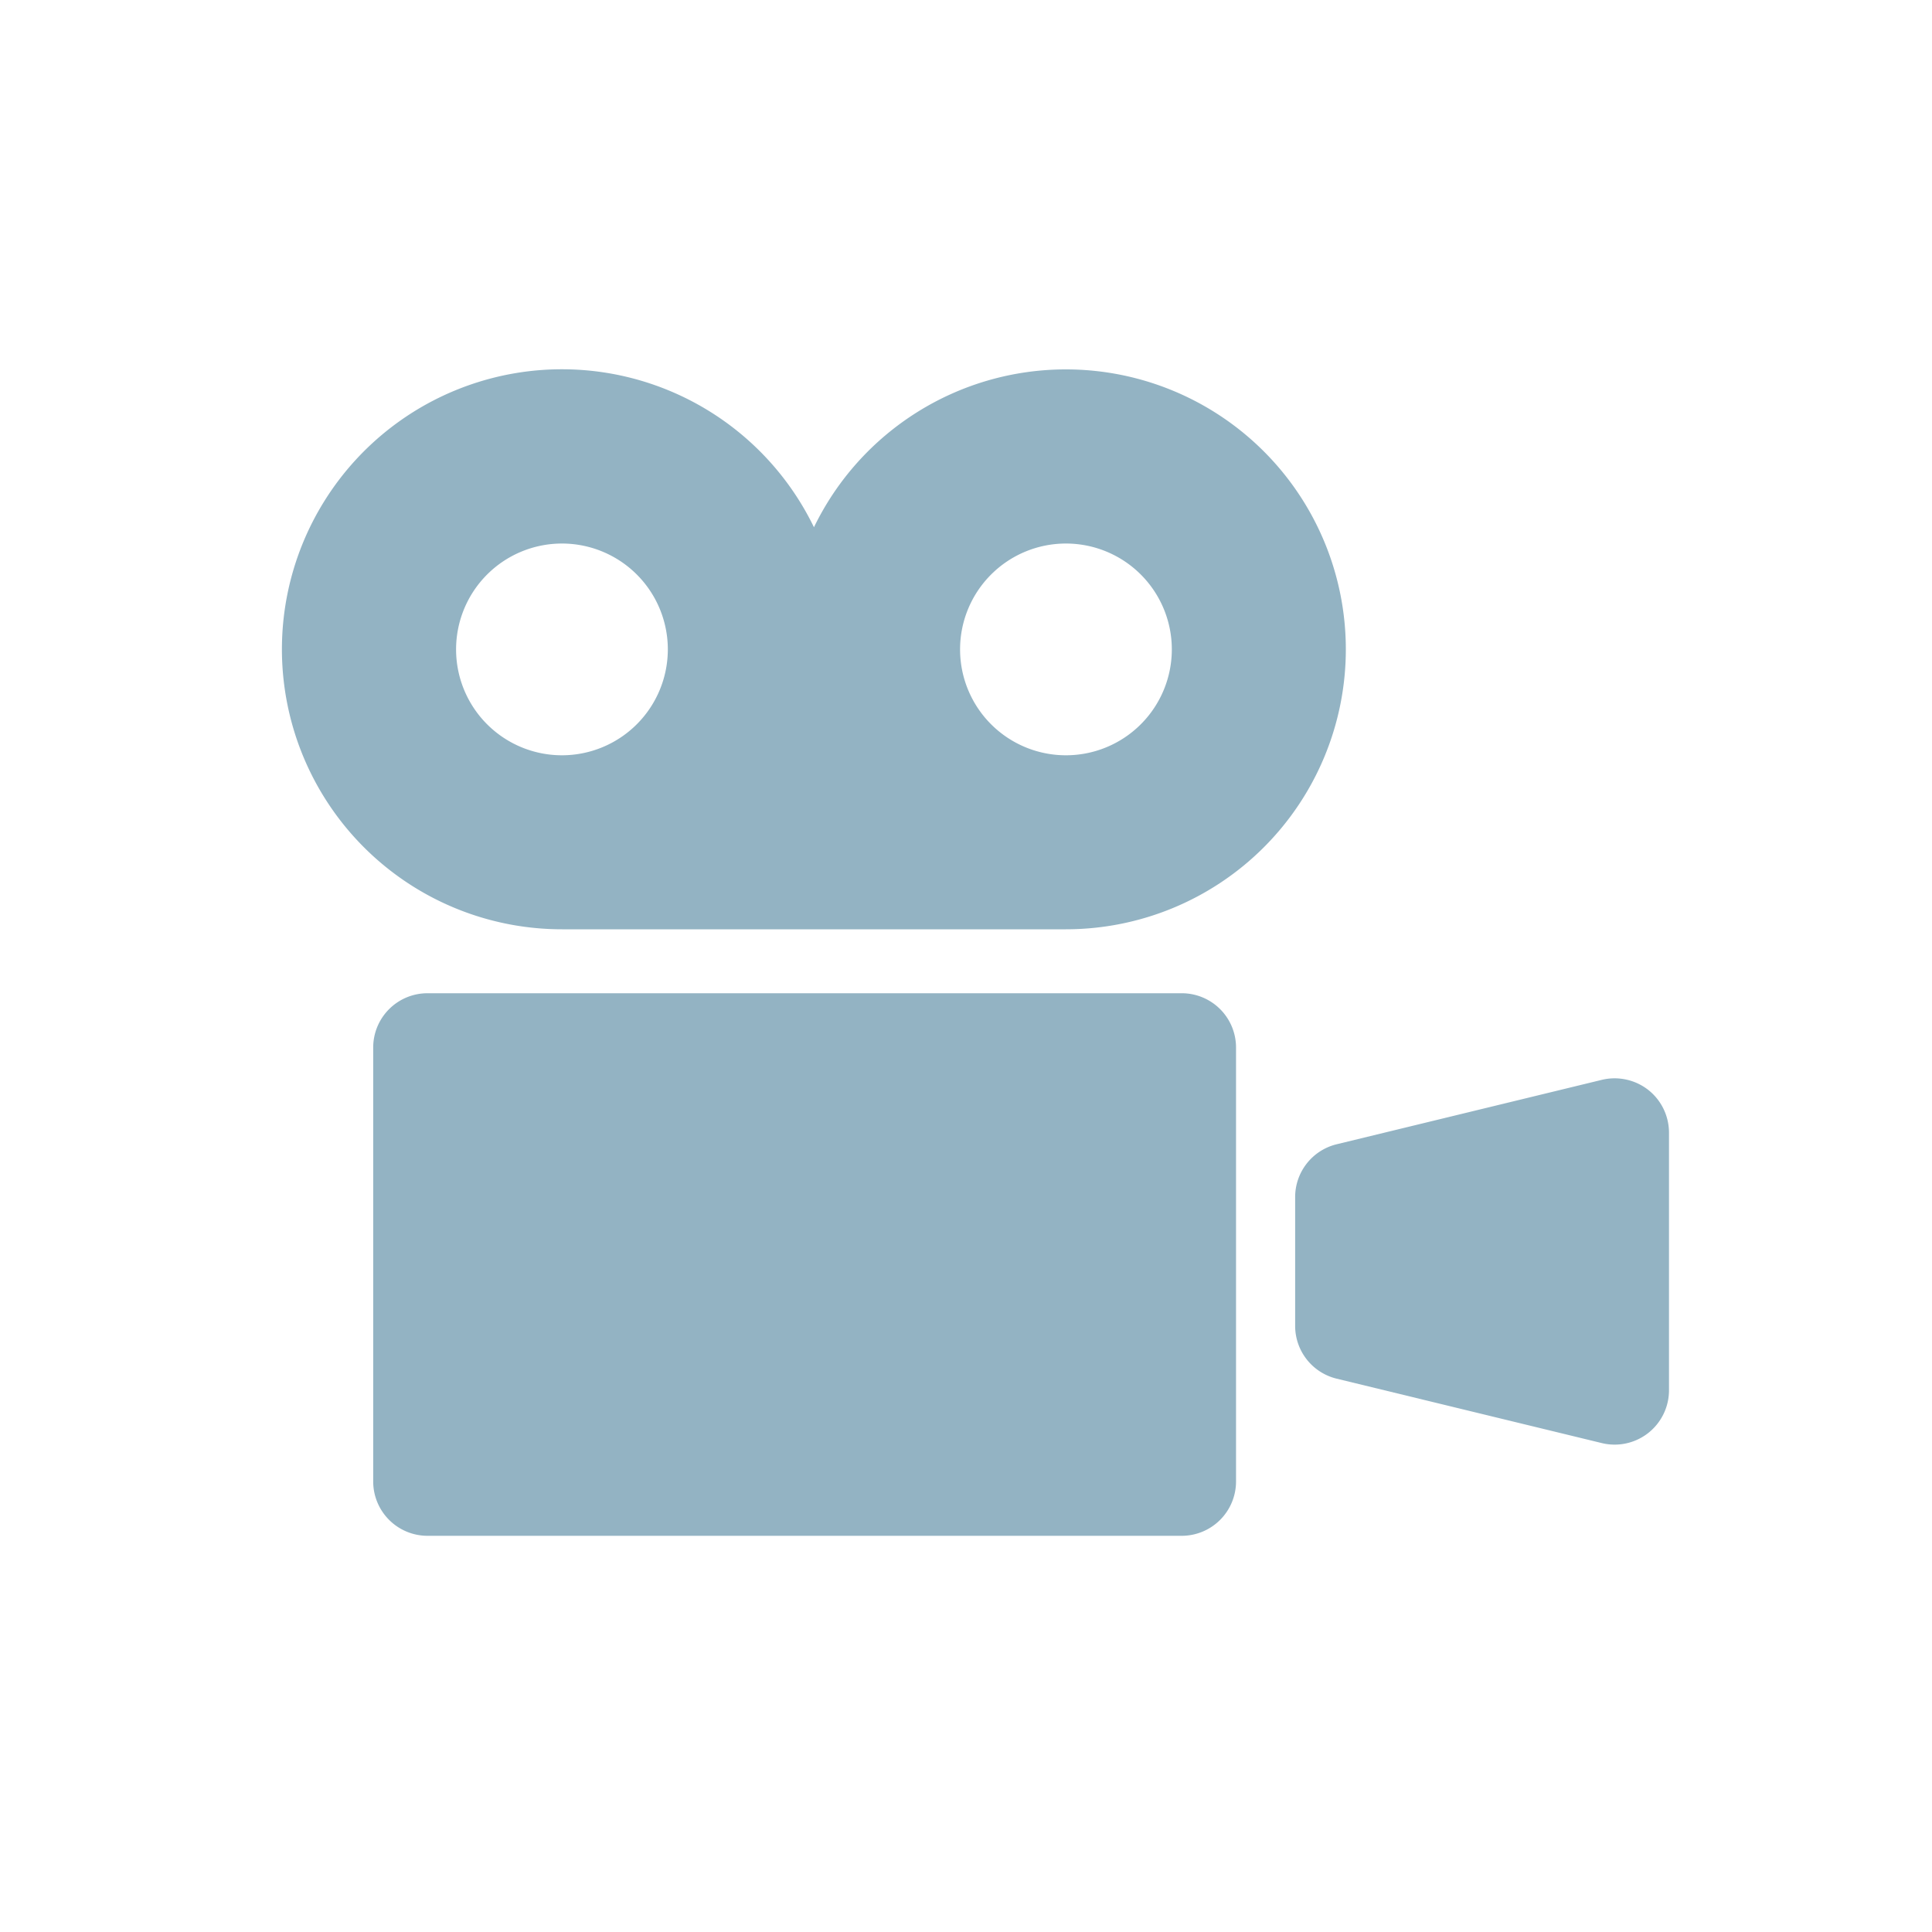 <svg xmlns="http://www.w3.org/2000/svg" xmlns:xlink="http://www.w3.org/1999/xlink" width="30" height="30" viewBox="0 0 30 30">
  <defs>
    <clipPath id="clip-path">
      <circle id="楕円形_423" data-name="楕円形 423" cx="15" cy="15" r="15" transform="translate(209 578)" fill="#676767"/>
    </clipPath>
  </defs>
  <g id="movie_ico" transform="translate(-209 -578)" clip-path="url(#clip-path)">
    <g id="映画の映写機のアイコン素材2" transform="translate(213.379 582.217)">
      <path id="パス_130256" data-name="パス 130256" d="M12.172,1.519A4.347,4.347,0,0,0,8.26,3.97a4.348,4.348,0,1,0-3.913,6.243h7.825a4.347,4.347,0,1,0,0-8.694ZM4.348,7.511A1.644,1.644,0,1,1,5.991,5.867,1.645,1.645,0,0,1,4.348,7.511Zm7.825,0a1.644,1.644,0,1,1,1.644-1.644A1.644,1.644,0,0,1,12.172,7.511Z" fill="#93b3c3"/>
      <path id="パス_130257" data-name="パス 130257" d="M13.81,10.113H2.1a.843.843,0,0,0-.844.843v6.738a.844.844,0,0,0,.844.844H13.81a.844.844,0,0,0,.844-.844V10.956A.843.843,0,0,0,13.81,10.113Z" transform="translate(0.16 1.093)" fill="#93b3c3"/>
      <path id="パス_130258" data-name="パス 130258" d="M19.44,11.465a.849.849,0,0,0-.722-.156l-4.116,1a.844.844,0,0,0-.645.82v2a.843.843,0,0,0,.645.82l4.116,1a.844.844,0,0,0,1.044-.82v-4A.846.846,0,0,0,19.44,11.465Z" transform="translate(1.775 1.242)" fill="#93b3c3"/>
    </g>
  </g>
</svg>

